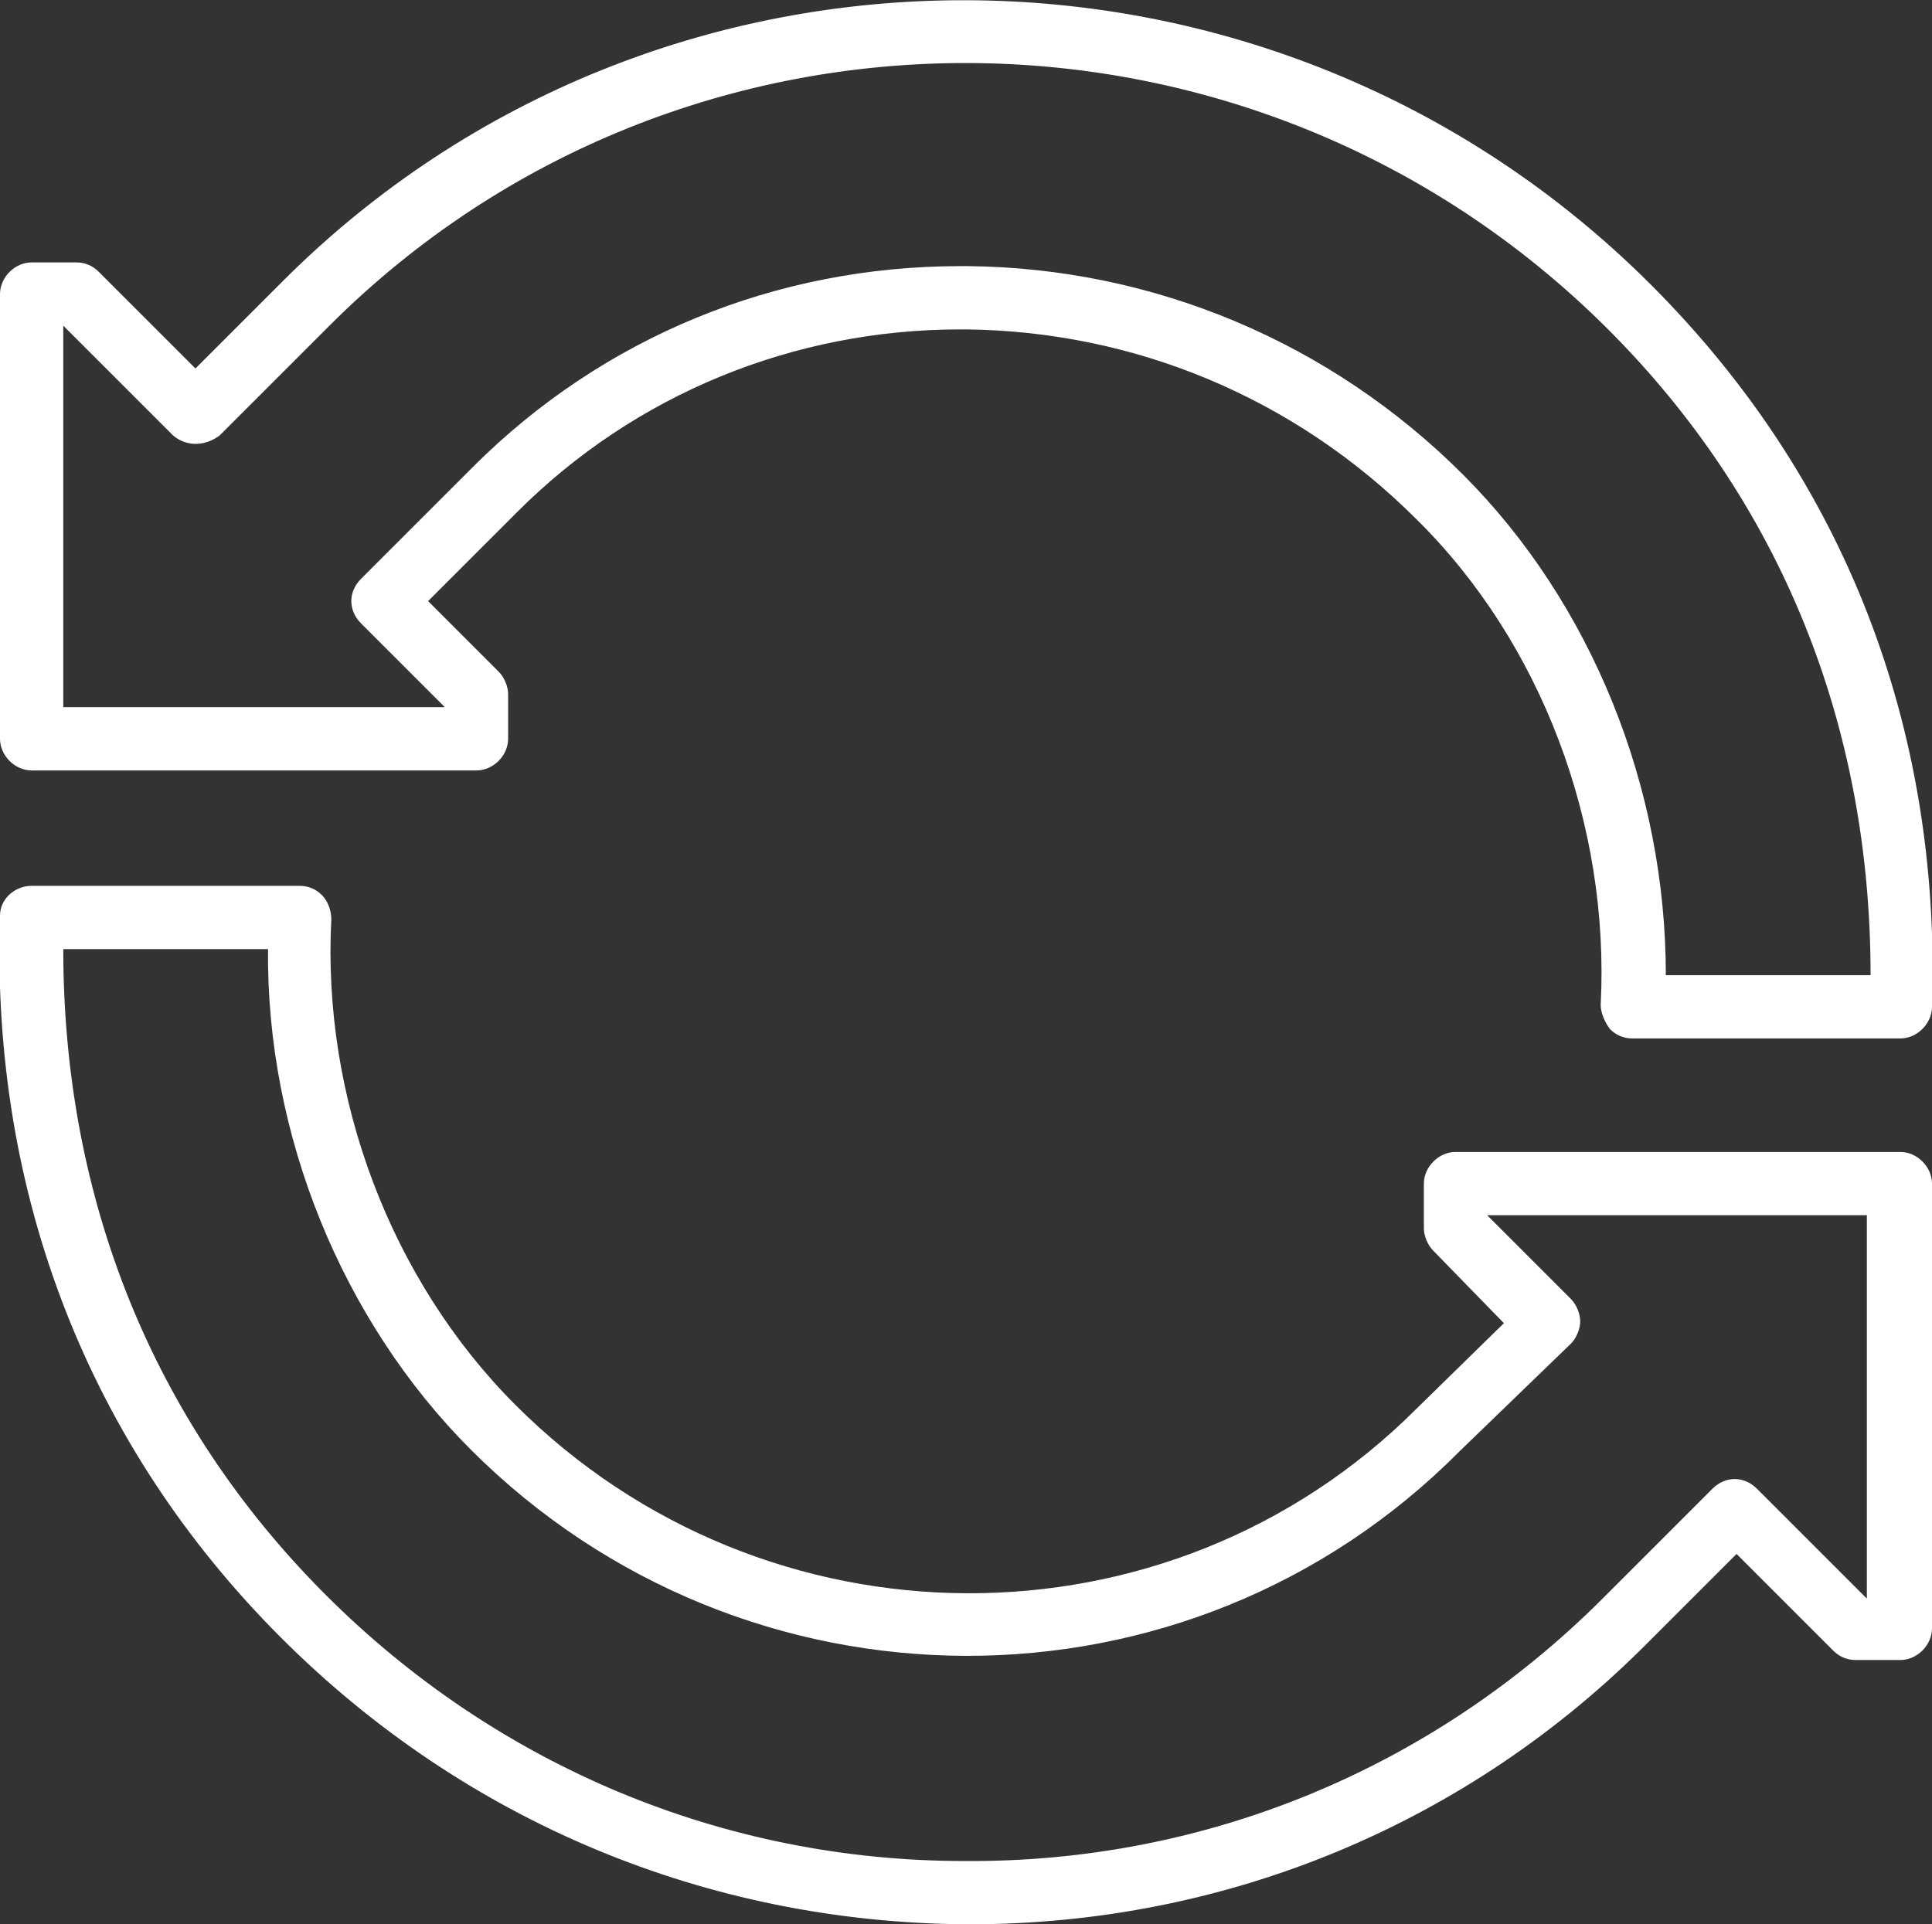 <?xml version="1.0" encoding="utf-8"?>
<!-- Generator: Adobe Illustrator 21.1.0, SVG Export Plug-In . SVG Version: 6.00 Build 0)  -->
<svg version="1.1" id="icons" xmlns="http://www.w3.org/2000/svg" xmlns:xlink="http://www.w3.org/1999/xlink" x="0px" y="0px"
	 viewBox="0 0 103.8 103.4" style="enable-background:new 0 0 103.8 103.4;" xml:space="preserve">
<rect x="0" y="0" width="103.8" height="103.4" fill="#333333" stroke="none"/>
<style type="text/css">
	.st0{fill:#FFFFFF;}
</style>
<g>
	<g>
		<path class="st0" d="M102.1,55.8H87.7c-0.5,0-0.9-0.2-1.2-0.5C86.2,54.9,86,54.4,86,54c0.5-9.7-3.2-19.5-9.9-26.1
			C69.6,21.4,61,17.8,51.9,17.7c-0.1,0-0.2,0-0.3,0c-9,0-17.5,3.5-23.8,9.8L23,32.3l3.8,3.8c0.3,0.3,0.5,0.8,0.5,1.2v2.4
			c0,0.9-0.8,1.7-1.7,1.7H1.7c-0.9,0-1.7-0.8-1.7-1.7V15.8c0-0.9,0.8-1.7,1.7-1.7h2.4c0.5,0,0.9,0.2,1.2,0.5l5.2,5.2l4.7-4.7
			C35.4-5.1,68.4-5,88.7,15.3c10.4,10.4,15.6,23.8,15.1,38.8C103.8,55,103,55.8,102.1,55.8z M89.5,52.4h11
			c0-13.4-4.8-25.4-14.1-34.7c-19-19-49.8-19.1-68.7-0.2l-5.9,5.9C11,24,10,24,9.3,23.4l-5.9-5.9V38h20.5l-4.5-4.5
			c-0.7-0.7-0.7-1.7,0-2.4l6-6c7-7,16.3-10.8,26.2-10.8c0.1,0,0.2,0,0.4,0c10,0.1,19.5,4.1,26.6,11.2C85.5,32.4,89.5,42.3,89.5,52.4
			z"/>
	</g>
	<g>
		<path class="st0" d="M52.1,103.4c-0.1,0-0.1,0-0.2,0C38,103.3,25,97.9,15.1,88C4.8,77.7-0.5,64.2,0,49.2c0-0.9,0.8-1.6,1.7-1.6
			h14.4c0.5,0,0.9,0.2,1.2,0.5c0.3,0.3,0.5,0.8,0.5,1.3C17.3,59,21,68.8,27.7,75.5C41.1,88.9,62.8,89,76.1,75.7l4.7-4.6L77,67.2
			c-0.3-0.3-0.5-0.8-0.5-1.2v-2.4c0-0.9,0.8-1.7,1.7-1.7h23.9c0.9,0,1.7,0.8,1.7,1.7v23.9c0,0.9-0.8,1.7-1.7,1.7h-2.4
			c-0.5,0-0.9-0.2-1.2-0.5l-5.2-5.2l-4.7,4.7C78.9,98,65.9,103.4,52.1,103.4z M3.4,51c0,13.4,4.8,25.4,14.1,34.7
			c9.2,9.2,21.4,14.3,34.3,14.3c13,0.1,25.2-5,34.3-14.1L92,80c0.7-0.7,1.7-0.7,2.4,0l5.9,5.9V65.3H79.9l4.5,4.5
			c0.3,0.3,0.5,0.8,0.5,1.2s-0.2,0.9-0.5,1.2l-6,5.8C63.8,92.7,40,92.6,25.3,77.9C18.4,71,14.3,61,14.4,51H3.4z"/>
	</g>
</g>
</svg>
